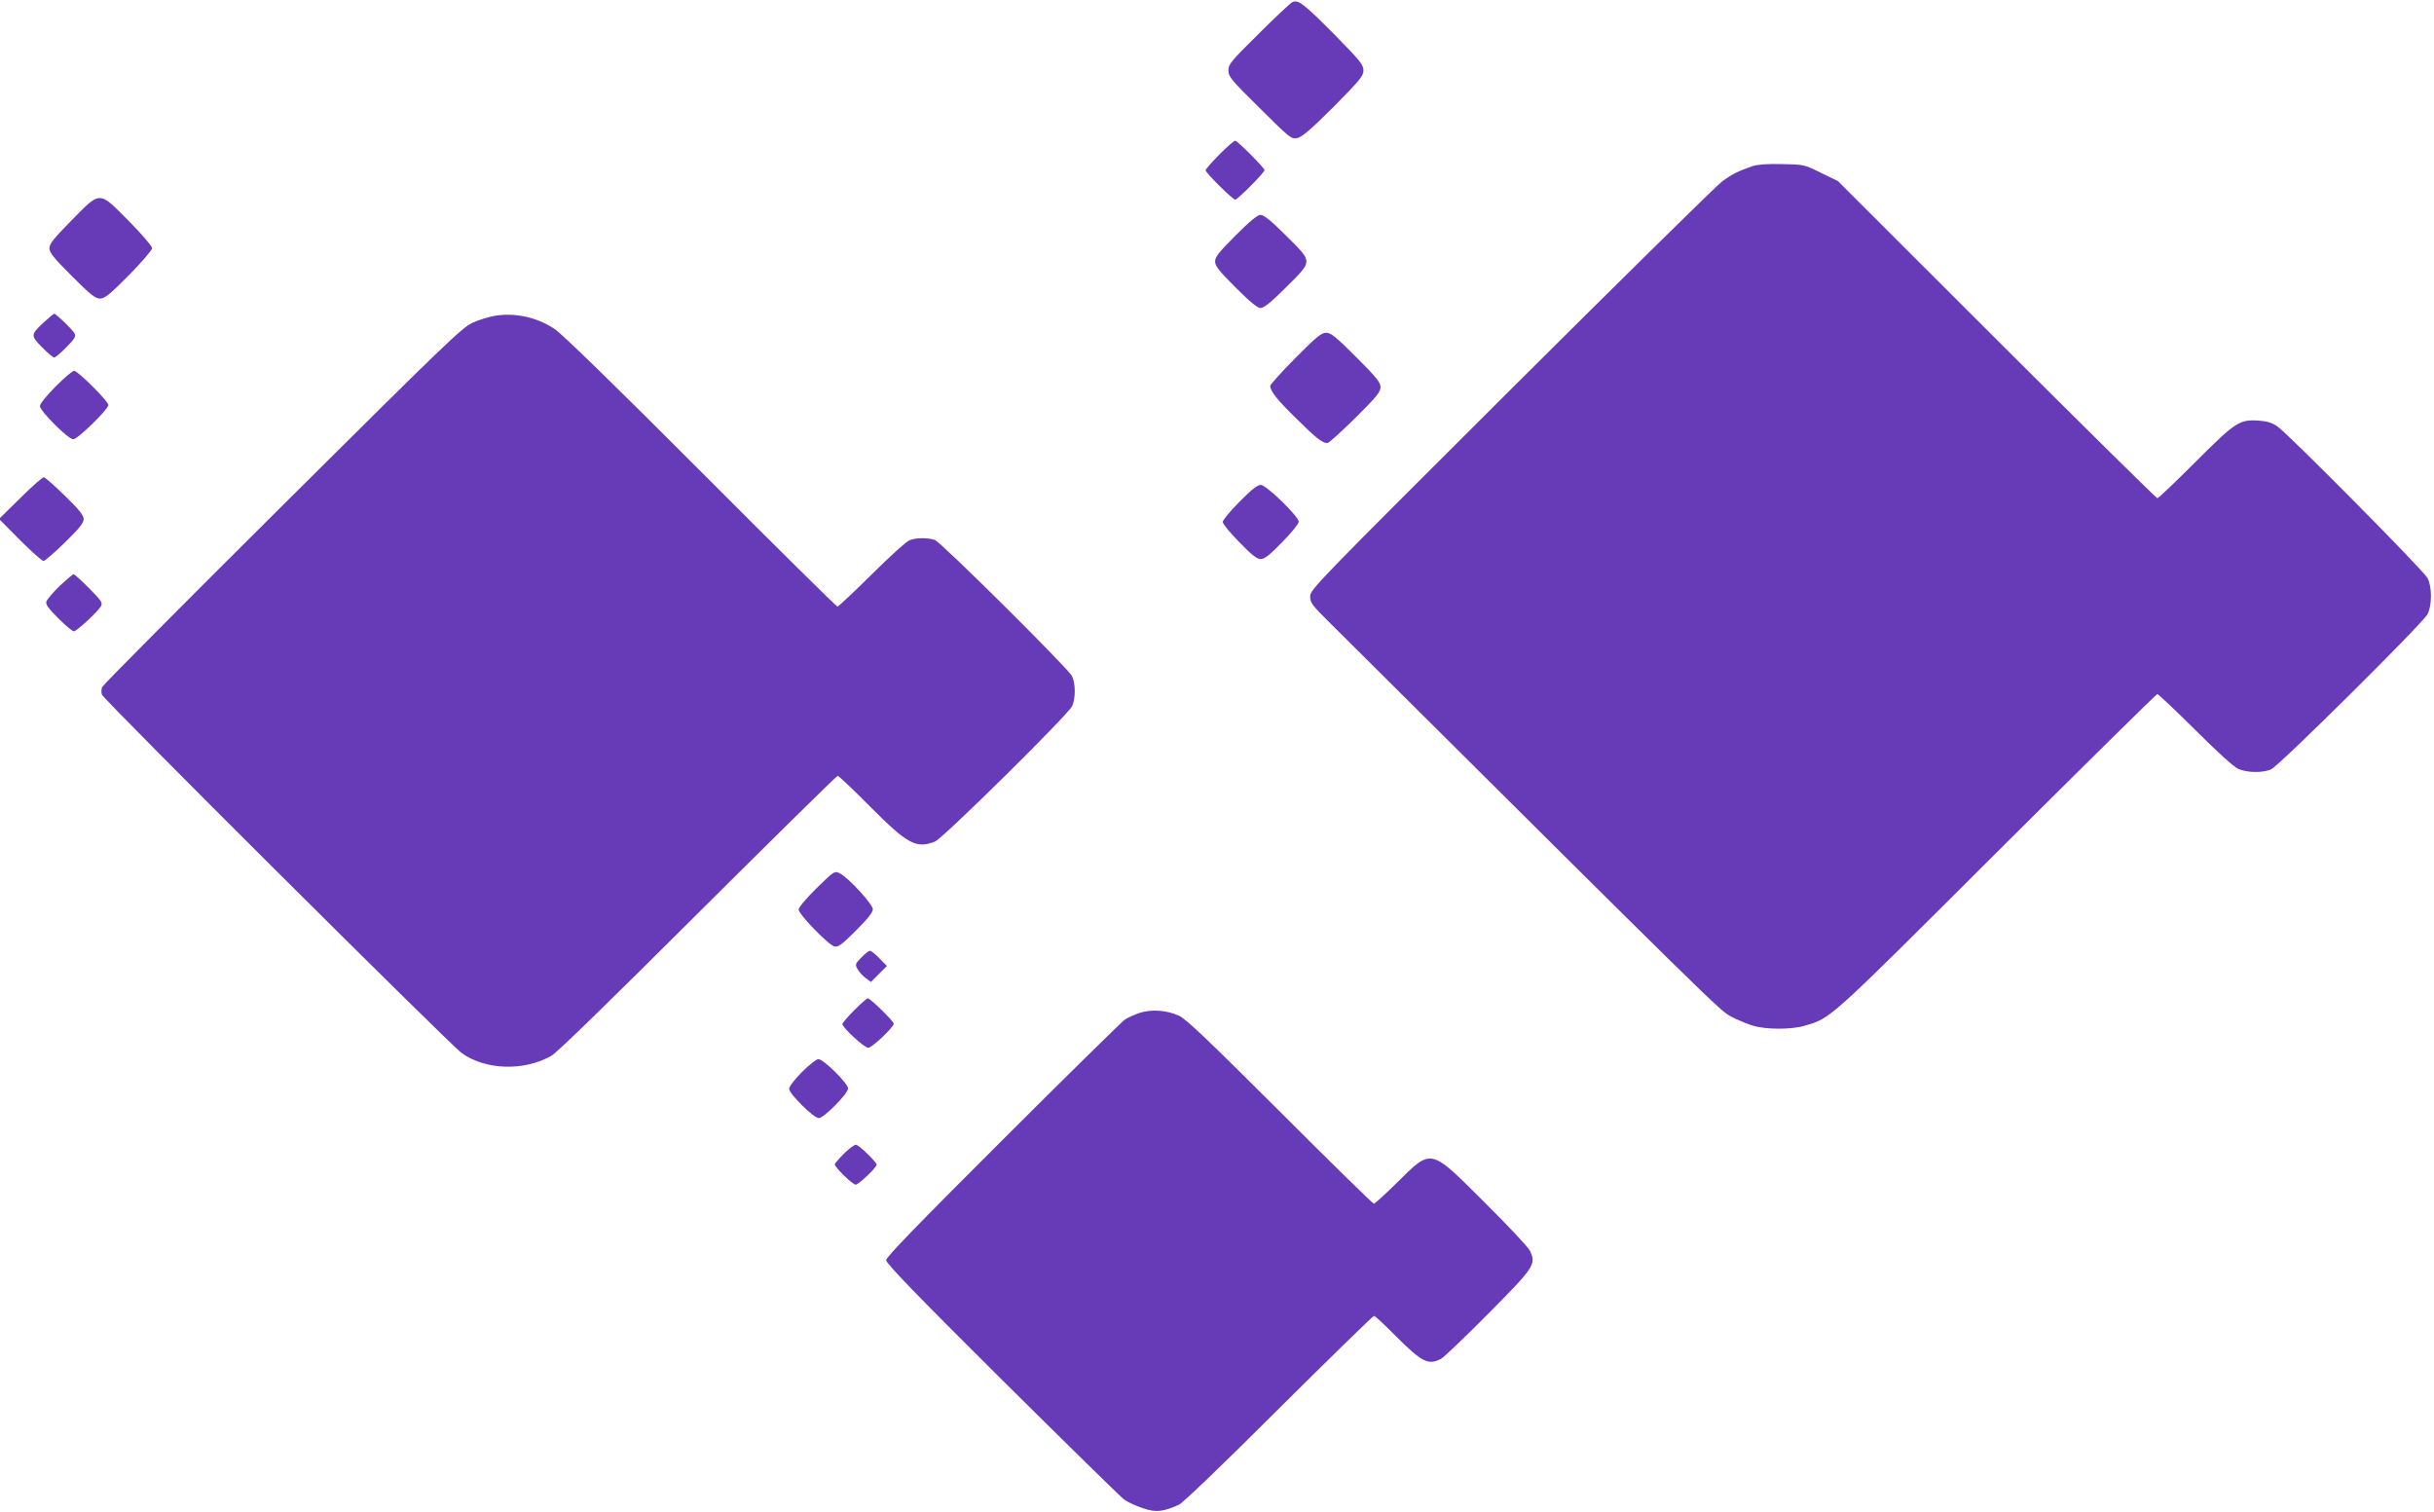 <?xml version="1.0" standalone="no"?>
<!DOCTYPE svg PUBLIC "-//W3C//DTD SVG 20010904//EN"
 "http://www.w3.org/TR/2001/REC-SVG-20010904/DTD/svg10.dtd">
<svg version="1.0" xmlns="http://www.w3.org/2000/svg"
 width="1280pt" height="795pt" viewBox="0 0 1280 795"
 preserveAspectRatio="xMidYMid meet">
<g transform="translate(0,795) scale(0.1,-0.1)"
fill="#673ab7" stroke="none">
<path d="M6795 7938 c-11 -6 -91 -81 -177 -167 -145 -143 -158 -159 -158 -191
0 -33 13 -49 165 -199 159 -158 165 -163 197 -157 25 5 69 43 191 164 140 142
157 162 157 192 0 30 -17 50 -152 188 -165 166 -192 186 -223 170z"/>
<path d="M6412 7137 c-39 -40 -72 -77 -72 -82 0 -14 143 -155 156 -155 12 0
154 143 154 155 0 12 -143 155 -154 155 -7 0 -44 -33 -84 -73z"/>
<path d="M9215 7076 c-73 -25 -111 -44 -162 -83 -28 -21 -526 -511 -1107
-1090 -1021 -1018 -1056 -1053 -1056 -1089 0 -34 9 -46 103 -139 2030 -2019
2052 -2041 2112 -2072 33 -17 84 -38 114 -47 70 -21 202 -21 272 0 139 41 117
21 1009 911 460 458 840 833 845 833 5 0 95 -85 200 -189 119 -119 204 -196
227 -205 46 -20 128 -21 171 -2 41 17 799 769 823 816 24 47 24 144 0 190 -21
40 -730 756 -789 797 -28 20 -55 28 -98 31 -102 7 -122 -6 -334 -218 -104
-104 -194 -190 -200 -190 -5 0 -385 375 -845 834 l-835 834 -89 43 c-88 44
-91 44 -205 46 -78 2 -129 -2 -156 -11z"/>
<path d="M377 6792 c-94 -96 -117 -124 -117 -147 0 -24 22 -51 118 -147 98
-98 123 -118 148 -118 25 0 50 20 152 123 67 68 122 132 122 142 0 10 -55 74
-122 142 -160 161 -147 161 -301 5z"/>
<path d="M6498 6712 c-88 -88 -108 -113 -108 -137 0 -24 20 -49 108 -137 76
-76 115 -108 131 -108 17 0 57 32 132 107 92 90 109 112 109 138 0 26 -17 48
-109 138 -75 75 -115 107 -132 107 -16 0 -55 -32 -131 -108z"/>
<path d="M234 6258 c-74 -68 -74 -72 -13 -134 29 -30 58 -54 64 -54 6 0 35 24
64 54 45 45 51 57 43 73 -11 20 -97 103 -107 103 -3 0 -26 -19 -51 -42z"/>
<path d="M2601 6289 c-30 -5 -82 -21 -115 -36 -56 -25 -137 -103 -1001 -962
-517 -514 -943 -943 -948 -954 -4 -11 -5 -29 -1 -40 8 -26 1831 -1841 1892
-1885 126 -90 328 -96 472 -14 28 15 326 306 770 749 399 397 730 723 735 723
6 0 82 -72 170 -161 198 -199 244 -224 343 -184 42 18 692 659 719 710 20 38
20 122 0 160 -23 44 -687 702 -720 715 -36 13 -98 13 -134 -1 -15 -5 -105 -86
-199 -180 -94 -93 -175 -169 -180 -169 -5 0 -329 320 -719 711 -450 451 -732
726 -770 750 -92 61 -208 86 -314 68z"/>
<path d="M6812 6067 c-73 -74 -132 -139 -132 -146 0 -28 35 -72 137 -172 104
-103 137 -129 164 -129 7 0 72 59 146 132 112 111 133 137 133 162 0 25 -21
51 -128 158 -107 107 -133 128 -158 128 -25 0 -51 -21 -162 -133z"/>
<path d="M292 5917 c-48 -48 -82 -91 -82 -102 0 -27 149 -175 175 -175 24 0
185 158 185 180 0 20 -161 180 -180 180 -9 0 -52 -37 -98 -83z"/>
<path d="M106 5330 l-111 -109 110 -111 c60 -60 116 -110 124 -110 7 0 58 44
112 97 76 74 99 103 99 123 0 20 -23 49 -99 123 -54 53 -104 97 -111 97 -7 0
-63 -49 -124 -110z"/>
<path d="M6518 5311 c-49 -49 -88 -97 -88 -106 0 -10 39 -57 87 -106 66 -68
93 -89 113 -89 20 0 47 21 113 89 48 49 87 97 87 107 0 28 -171 194 -200 194
-17 0 -50 -26 -112 -89z"/>
<path d="M314 4869 c-35 -34 -66 -71 -70 -82 -5 -15 9 -35 62 -88 38 -38 75
-69 82 -69 15 0 129 105 144 134 8 16 -1 30 -63 92 -41 41 -77 74 -82 74 -5 0
-37 -28 -73 -61z"/>
<path d="M4294 3279 c-55 -54 -94 -101 -94 -112 0 -25 156 -186 188 -194 20
-5 38 8 113 83 62 62 89 96 89 112 0 27 -126 164 -173 189 -28 14 -29 14 -123
-78z"/>
<path d="M4530 2915 c-33 -34 -34 -37 -20 -62 8 -14 27 -35 43 -47 l27 -20 42
42 42 42 -39 40 c-21 22 -44 40 -50 40 -6 0 -27 -16 -45 -35z"/>
<path d="M4492 2637 c-34 -34 -62 -67 -62 -72 0 -19 115 -125 136 -125 20 0
134 108 134 127 0 12 -123 133 -136 133 -5 0 -38 -28 -72 -63z"/>
<path d="M5995 2624 c-27 -9 -63 -25 -80 -36 -16 -12 -306 -296 -642 -632
-451 -450 -613 -617 -613 -633 0 -17 160 -183 610 -630 336 -333 625 -617 642
-629 17 -13 61 -33 97 -45 70 -24 106 -20 191 18 21 10 229 209 525 505 270
268 495 488 501 488 5 0 57 -48 114 -106 137 -137 171 -155 238 -120 15 8 127
115 249 238 243 245 252 259 219 330 -9 19 -117 134 -239 255 -290 289 -276
286 -462 102 -61 -60 -115 -109 -120 -109 -6 0 -228 218 -495 485 -377 376
-495 489 -531 504 -64 29 -143 34 -204 15z"/>
<path d="M4217 2312 c-38 -38 -67 -76 -67 -88 0 -26 129 -154 156 -154 26 0
154 129 154 156 0 26 -129 154 -156 154 -11 0 -48 -29 -87 -68z"/>
<path d="M4437 1882 c-26 -26 -47 -51 -47 -55 0 -16 94 -107 110 -107 15 0
110 90 110 105 0 14 -94 105 -109 105 -9 0 -38 -22 -64 -48z"/>
</g>
</svg>
